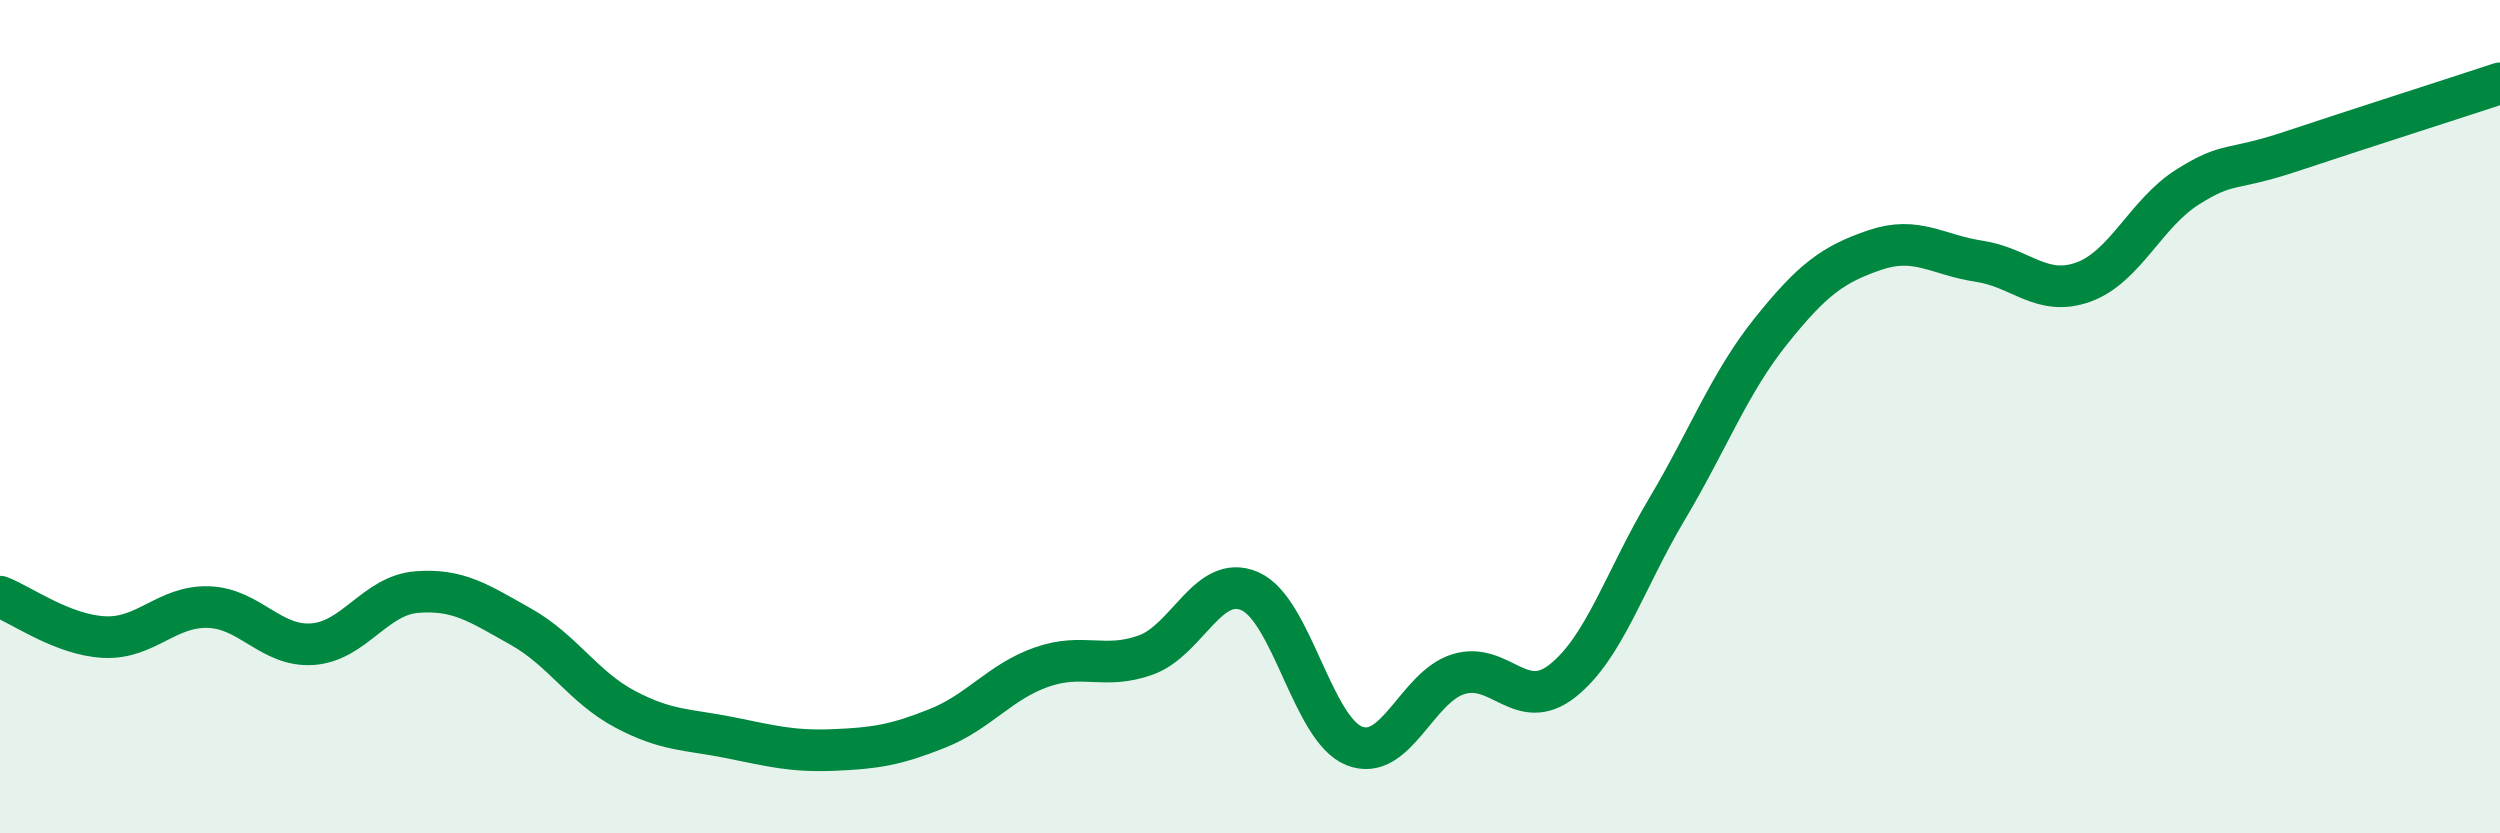 
    <svg width="60" height="20" viewBox="0 0 60 20" xmlns="http://www.w3.org/2000/svg">
      <path
        d="M 0,14.32 C 0.5,14.51 1.5,15.24 2.5,15.29 C 3.5,15.34 4,14.54 5,14.57 C 6,14.6 6.5,15.53 7.5,15.46 C 8.5,15.39 9,14.29 10,14.21 C 11,14.13 11.5,14.48 12.5,15.04 C 13.5,15.6 14,16.49 15,17.02 C 16,17.55 16.5,17.5 17.5,17.7 C 18.5,17.9 19,18.04 20,18 C 21,17.96 21.5,17.88 22.5,17.48 C 23.5,17.08 24,16.36 25,16.01 C 26,15.66 26.5,16.08 27.5,15.72 C 28.5,15.36 29,13.75 30,14.19 C 31,14.63 31.5,17.5 32.5,17.9 C 33.5,18.3 34,16.49 35,16.18 C 36,15.87 36.5,17.13 37.5,16.34 C 38.5,15.55 39,13.91 40,12.23 C 41,10.55 41.5,9.2 42.5,7.95 C 43.5,6.7 44,6.34 45,6 C 46,5.66 46.5,6.12 47.5,6.27 C 48.5,6.42 49,7.13 50,6.77 C 51,6.41 51.5,5.12 52.5,4.49 C 53.5,3.86 53.5,4.13 55,3.63 C 56.5,3.13 59,2.33 60,2L60 20L0 20Z"
        fill="#008740"
        opacity="0.1"
        stroke-linecap="round"
        stroke-linejoin="round"
      />
      <path
        d="M 0,14.32 C 0.5,14.51 1.5,15.24 2.5,15.29 C 3.5,15.34 4,14.54 5,14.57 C 6,14.6 6.5,15.53 7.5,15.46 C 8.5,15.39 9,14.29 10,14.21 C 11,14.13 11.5,14.48 12.5,15.04 C 13.5,15.6 14,16.49 15,17.02 C 16,17.55 16.5,17.5 17.5,17.7 C 18.5,17.9 19,18.04 20,18 C 21,17.96 21.5,17.88 22.5,17.48 C 23.5,17.08 24,16.36 25,16.01 C 26,15.66 26.5,16.08 27.5,15.72 C 28.5,15.36 29,13.75 30,14.19 C 31,14.63 31.5,17.5 32.5,17.9 C 33.5,18.3 34,16.49 35,16.18 C 36,15.87 36.5,17.13 37.5,16.34 C 38.5,15.55 39,13.91 40,12.23 C 41,10.55 41.5,9.2 42.5,7.95 C 43.5,6.7 44,6.34 45,6 C 46,5.66 46.5,6.12 47.5,6.27 C 48.5,6.42 49,7.13 50,6.77 C 51,6.41 51.5,5.12 52.5,4.49 C 53.5,3.86 53.5,4.13 55,3.63 C 56.5,3.13 59,2.33 60,2"
        stroke="#008740"
        stroke-width="1"
        fill="none"
        stroke-linecap="round"
        stroke-linejoin="round"
      />
    </svg>
  